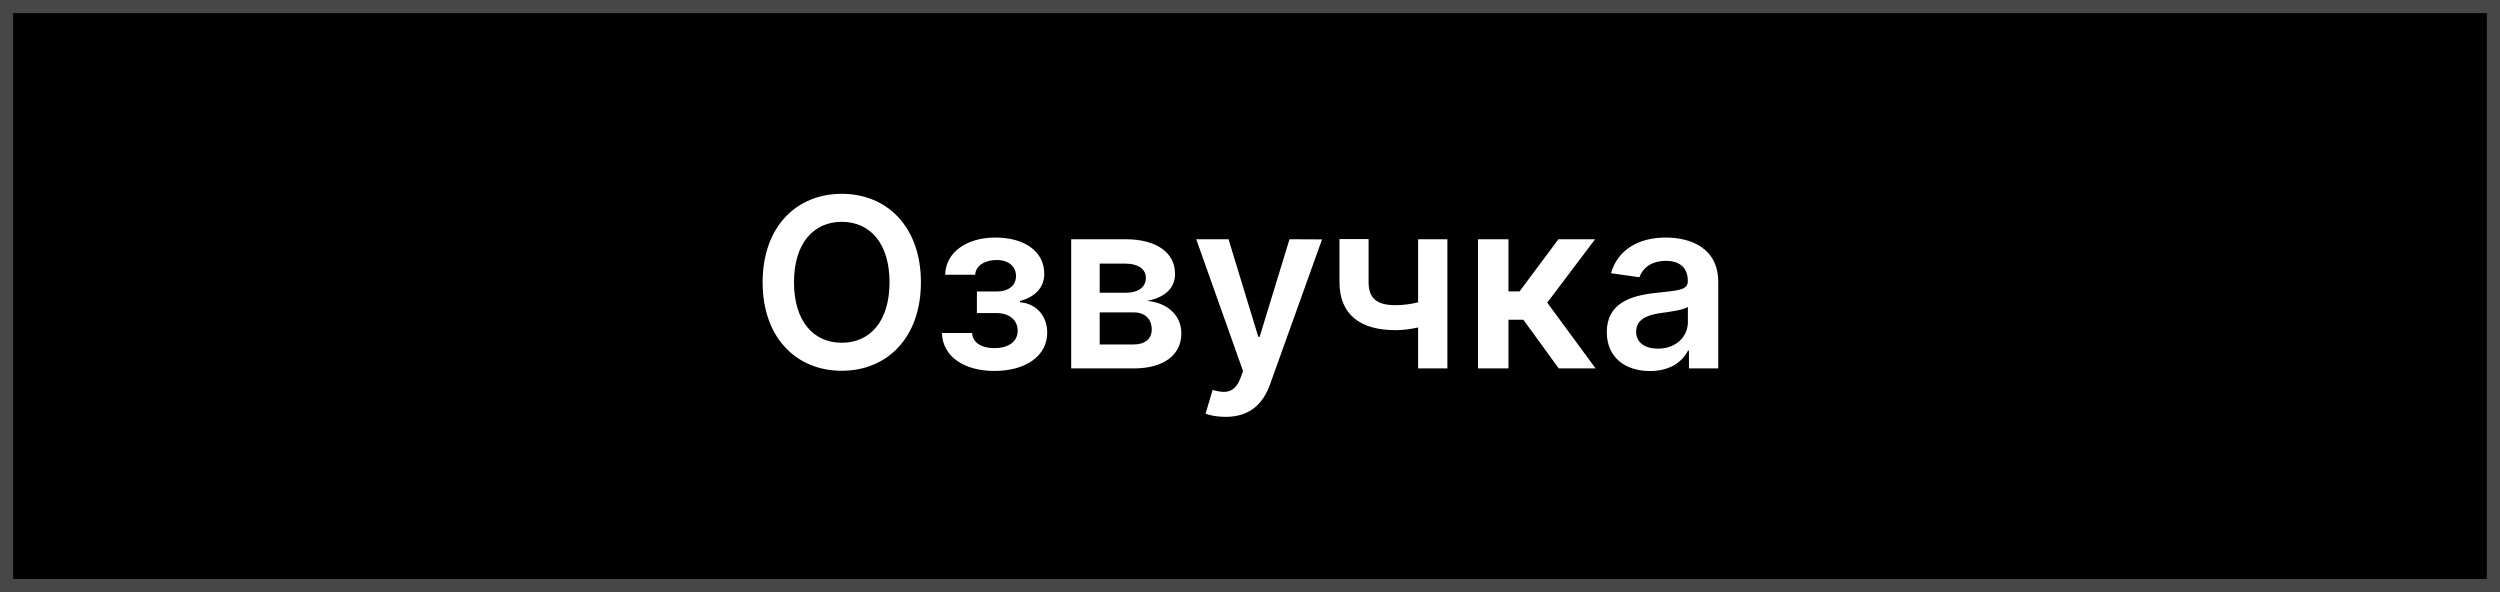 <?xml version="1.0" encoding="UTF-8"?> <svg xmlns="http://www.w3.org/2000/svg" width="190" height="45" viewBox="0 0 190 45" fill="none"><rect x="0" y="0" width="190" height="45" fill="#808080" stroke="none"/> <rect x="0.5" y="0.5" width="189" height="44" fill="black" stroke="#474747"></rect> <path d="M69.989 21.454C69.989 17.223 67.406 14.73 63.974 14.73C60.535 14.73 57.959 17.223 57.959 21.454C57.959 25.68 60.535 28.179 63.974 28.179C67.406 28.179 69.989 25.686 69.989 21.454ZM67.604 21.454C67.604 24.433 66.109 26.05 63.974 26.05C61.845 26.05 60.343 24.433 60.343 21.454C60.343 18.476 61.845 16.859 63.974 16.859C66.109 16.859 67.604 18.476 67.604 21.454ZM71.585 25.309C71.643 27.131 73.311 28.192 75.58 28.192C77.907 28.192 79.588 27.086 79.588 25.277C79.588 23.954 78.687 23.046 77.523 22.976V22.874C78.648 22.573 79.364 21.87 79.364 20.809C79.364 19.153 77.932 18.054 75.631 18.054C73.484 18.054 71.866 19.166 71.834 20.879H74.116C74.142 20.221 74.819 19.761 75.74 19.761C76.66 19.761 77.216 20.253 77.216 20.982C77.216 21.653 76.705 22.151 75.746 22.151H74.244V23.794H75.746C76.712 23.794 77.344 24.337 77.344 25.13C77.344 26.025 76.558 26.459 75.567 26.459C74.589 26.459 73.924 26.038 73.88 25.309H71.585ZM81.41 28H86.165C88.466 28 89.783 26.958 89.783 25.334C89.783 23.96 88.716 23.001 87.175 22.867C88.486 22.624 89.304 21.928 89.304 20.822C89.304 19.166 87.853 18.182 85.532 18.182H81.41V28ZM83.576 26.178V23.743H86.165C87.015 23.743 87.533 24.235 87.533 25.047C87.533 25.75 87.015 26.178 86.165 26.178H83.576ZM83.576 22.247V20.035H85.532C86.498 20.035 87.086 20.445 87.086 21.116C87.086 21.819 86.517 22.247 85.577 22.247H83.576ZM93.131 31.682C94.934 31.682 95.975 30.755 96.532 29.189L100.475 18.195L98.002 18.182L95.733 25.597H95.63L93.368 18.182H90.913L94.473 28.204L94.275 28.735C93.847 29.854 93.169 29.93 92.159 29.636L91.623 31.439C91.936 31.567 92.498 31.682 93.131 31.682ZM110.001 18.182H107.777V22.976C107.214 23.116 106.658 23.193 106.051 23.193C104.683 23.193 104.012 22.707 104.012 21.442V18.169H101.8V21.442C101.8 23.947 103.43 25.092 106.051 25.092C106.626 25.092 107.227 25.015 107.777 24.887V28H110.001V18.182ZM112.33 28H114.643V24.299H115.775L118.466 28H121.266L117.59 23.001L121.227 18.182H118.44L115.487 22.145H114.643V18.182H112.33V28ZM125.403 28.198C126.943 28.198 127.864 27.476 128.286 26.651H128.362V28H130.587V21.429C130.587 18.834 128.471 18.054 126.598 18.054C124.534 18.054 122.948 18.974 122.437 20.764L124.597 21.071C124.828 20.4 125.48 19.825 126.611 19.825C127.685 19.825 128.273 20.374 128.273 21.34V21.378C128.273 22.043 127.576 22.075 125.844 22.26C123.939 22.465 122.117 23.033 122.117 25.245C122.117 27.175 123.53 28.198 125.403 28.198ZM126.004 26.498C125.039 26.498 124.348 26.057 124.348 25.207C124.348 24.318 125.122 23.947 126.157 23.8C126.764 23.717 127.979 23.564 128.279 23.321V24.478C128.279 25.571 127.397 26.498 126.004 26.498Z" fill="white"></path> </svg> 